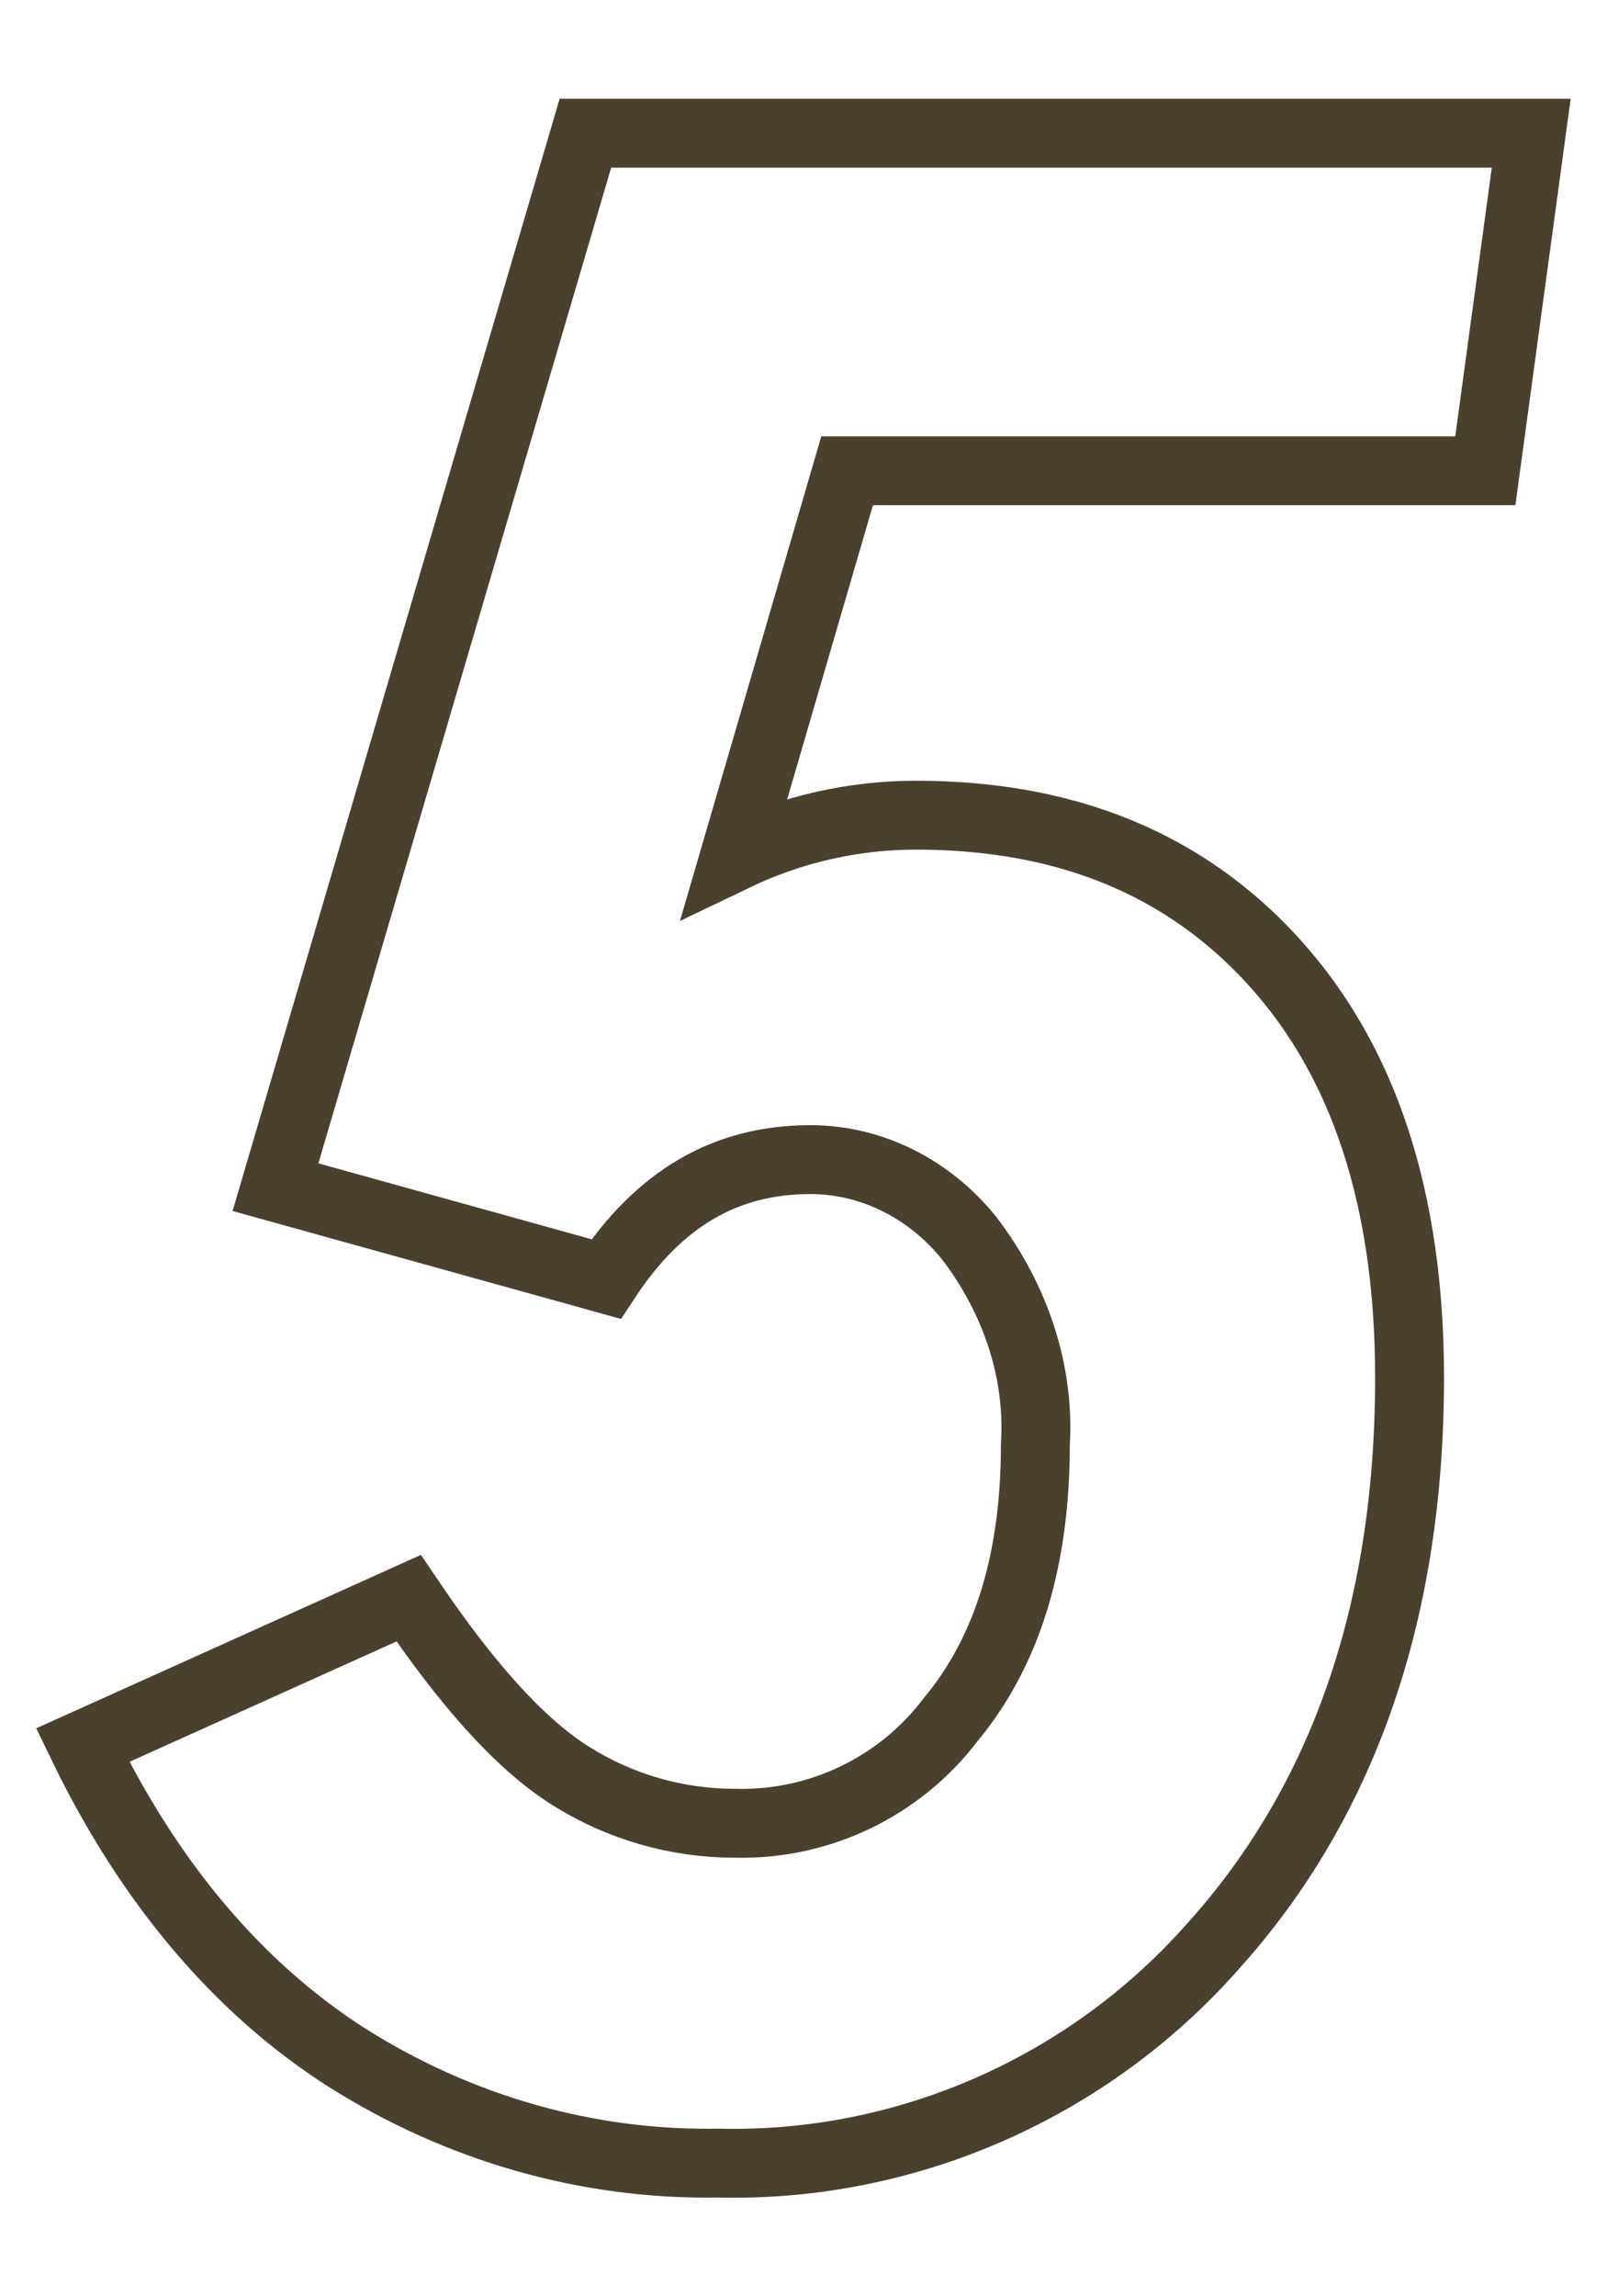 <?xml version="1.0" encoding="utf-8"?>
<!-- Generator: Adobe Illustrator 21.1.0, SVG Export Plug-In . SVG Version: 6.00 Build 0)  -->
<svg version="1.1" id="レイヤー_1" xmlns="http://www.w3.org/2000/svg" xmlns:xlink="http://www.w3.org/1999/xlink" x="0px"
	 y="0px" viewBox="0 0 70 100" style="enable-background:new 0 0 70 100;" xml:space="preserve">
<style type="text/css">
	.st0{fill:none;stroke:#49412E;stroke-width:3;stroke-miterlimit:10;}
</style>
<title>no5</title>
<g id="レイヤー_2">
	<g id="contents">
		<path class="st0" d="M25.5,5.8h41.2l-2,14.7H36.9L32,37.3c2.5-1.2,5.2-1.8,7.9-1.8c6.5,0,11.7,2.1,15.6,6.4s5.9,10.3,5.9,18.1
			c0,10.2-2.9,18.5-8.6,24.8c-5.4,6.1-13.3,9.6-21.5,9.4c-5.7,0.1-11.3-1.5-16.2-4.6C10.4,86.6,6.5,82,3.6,76l14.2-6.4
			c2.5,3.7,4.8,6.3,7,7.7c2.2,1.4,4.7,2.1,7.2,2.1c3.7,0.1,7.2-1.6,9.4-4.5c2.5-3,3.7-7,3.7-12c0.2-3.2-0.9-6.4-2.9-9
			c-1.7-2.1-4.2-3.4-6.9-3.4c-3.7,0-6.6,1.7-8.9,5.2l-14.4-4L25.5,5.8z"/>
	</g>
</g>
</svg>

